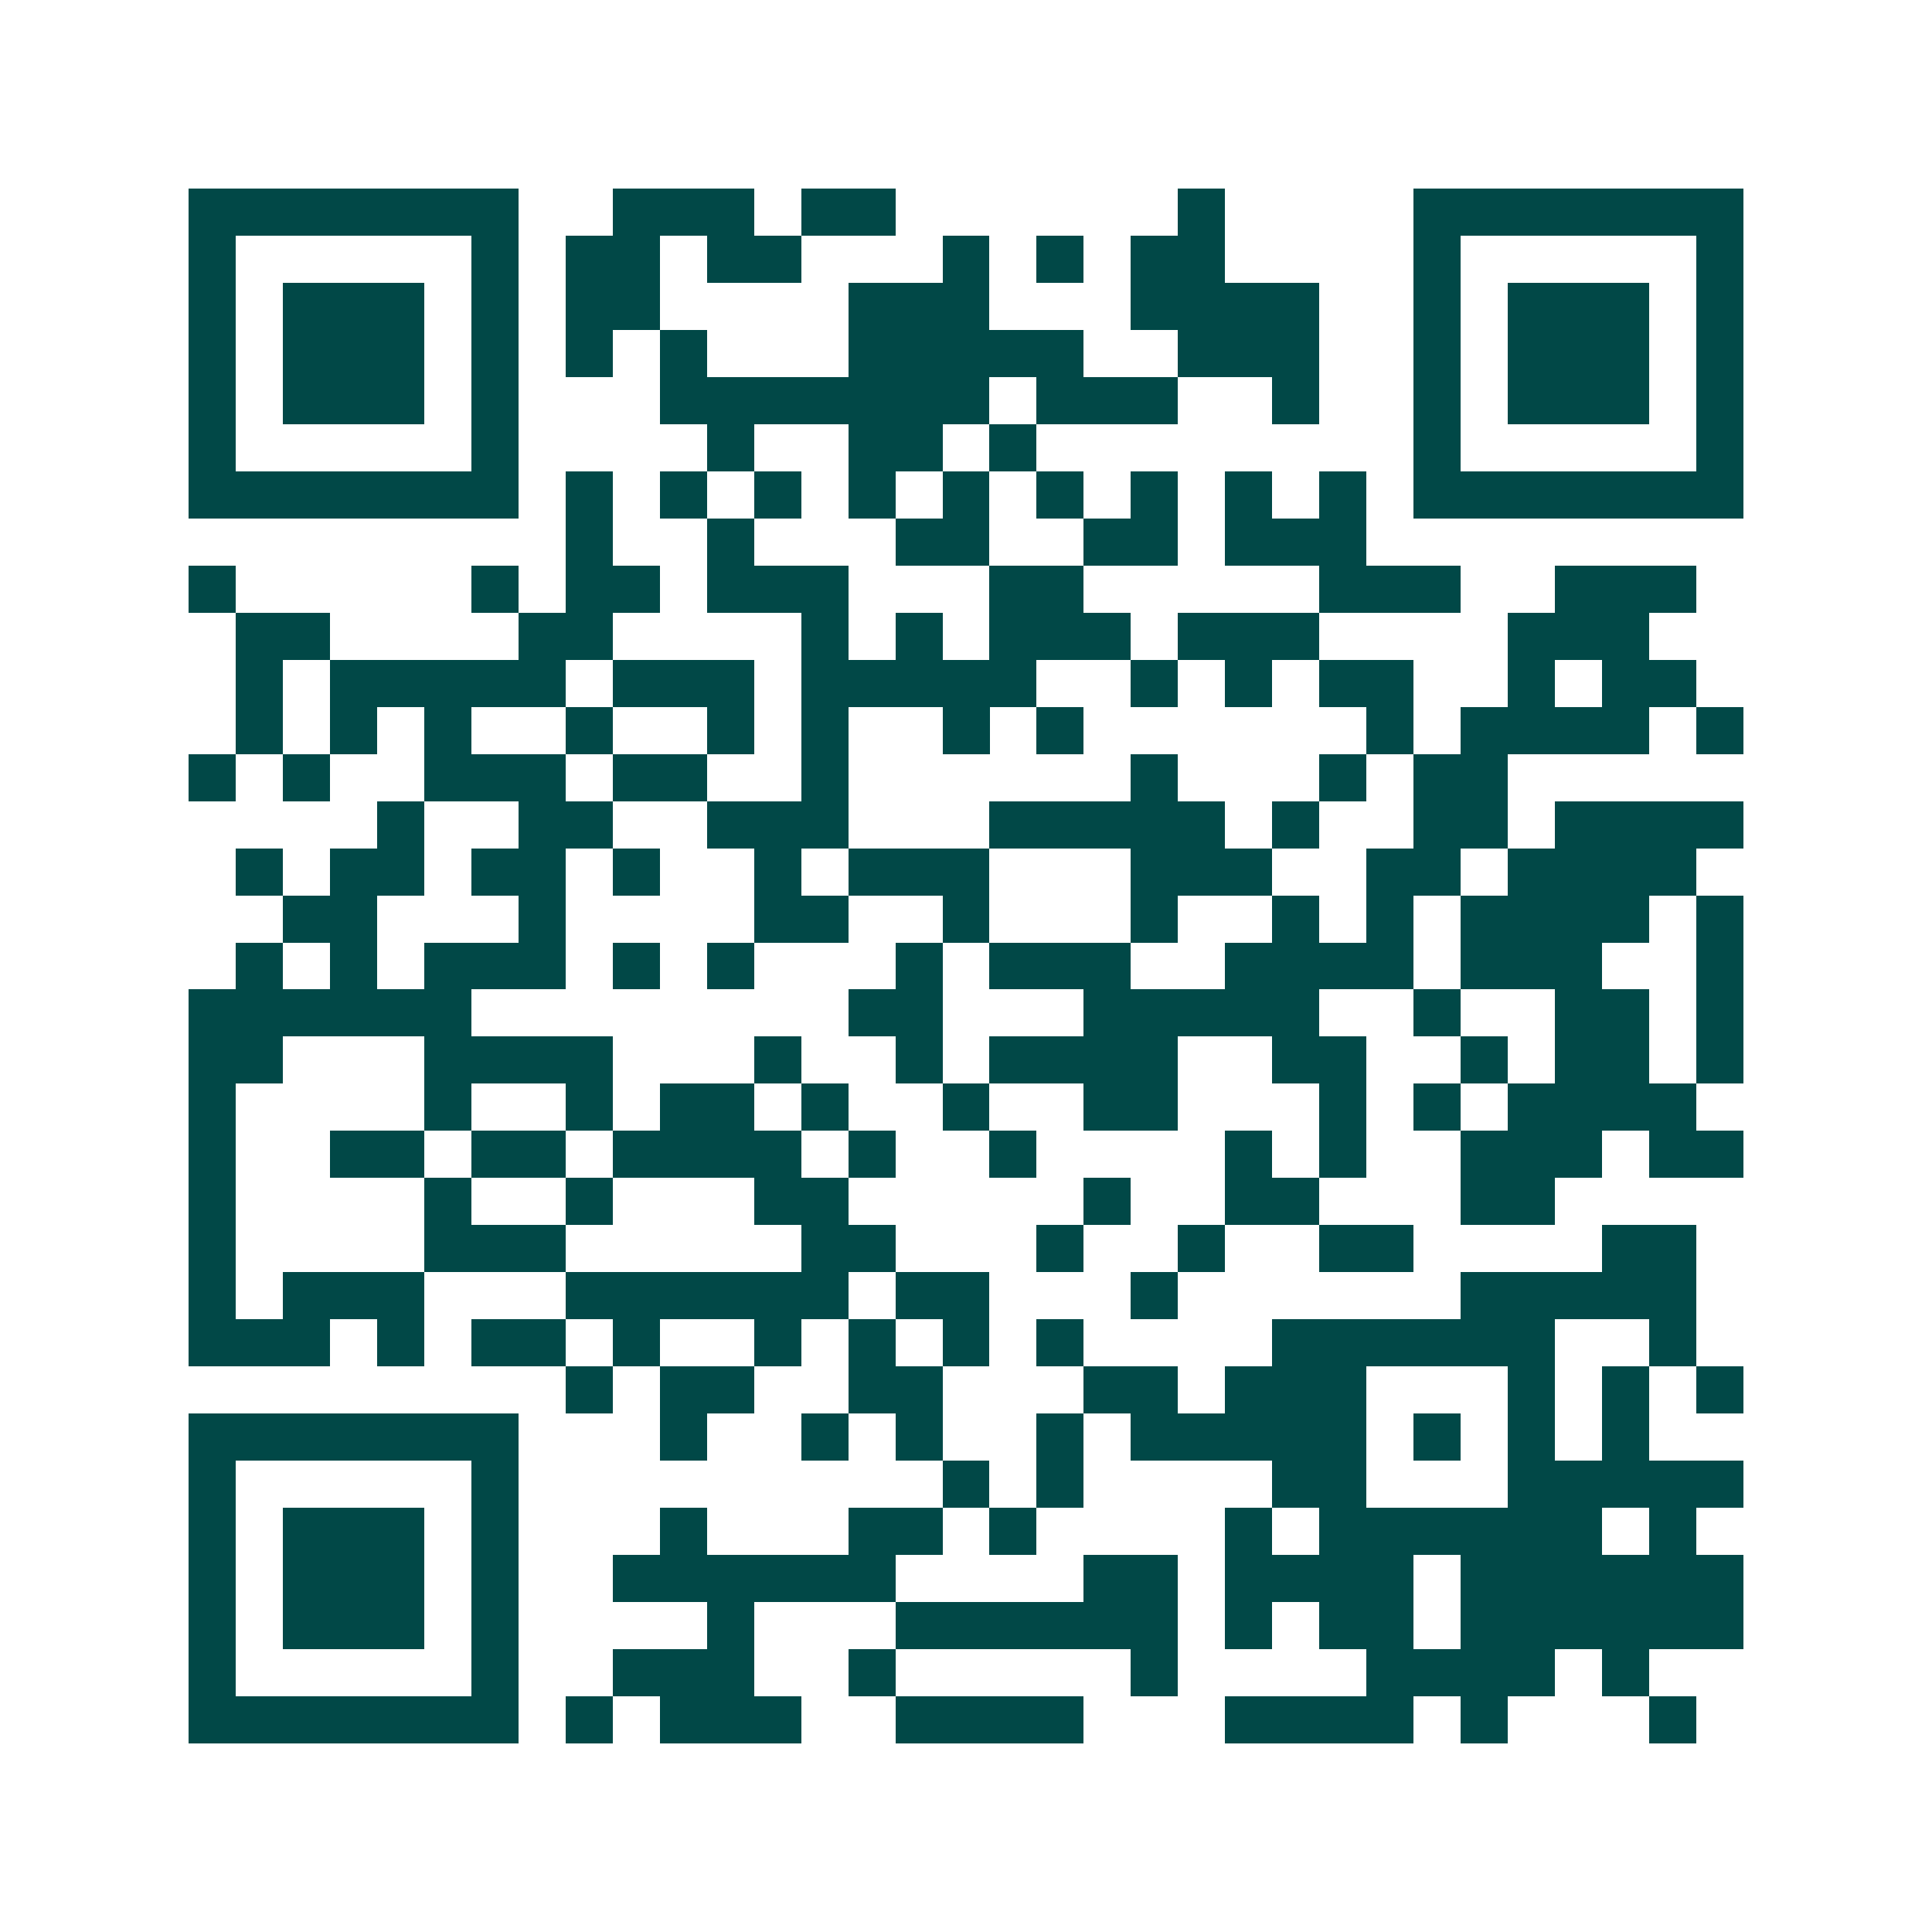 <svg xmlns="http://www.w3.org/2000/svg" width="200" height="200" viewBox="0 0 41 41" shape-rendering="crispEdges"><path fill="#ffffff" d="M0 0h41v41H0z"/><path stroke="#014847" d="M4 4.5h7m2 0h3m1 0h2m6 0h1m4 0h7M4 5.5h1m5 0h1m1 0h2m1 0h2m3 0h1m1 0h1m1 0h2m4 0h1m5 0h1M4 6.5h1m1 0h3m1 0h1m1 0h2m4 0h3m3 0h4m2 0h1m1 0h3m1 0h1M4 7.5h1m1 0h3m1 0h1m1 0h1m1 0h1m3 0h5m2 0h3m2 0h1m1 0h3m1 0h1M4 8.5h1m1 0h3m1 0h1m3 0h7m1 0h3m2 0h1m2 0h1m1 0h3m1 0h1M4 9.5h1m5 0h1m4 0h1m2 0h2m1 0h1m8 0h1m5 0h1M4 10.5h7m1 0h1m1 0h1m1 0h1m1 0h1m1 0h1m1 0h1m1 0h1m1 0h1m1 0h1m1 0h7M12 11.5h1m2 0h1m3 0h2m2 0h2m1 0h3M4 12.5h1m5 0h1m1 0h2m1 0h3m3 0h2m5 0h3m2 0h3M5 13.5h2m4 0h2m4 0h1m1 0h1m1 0h3m1 0h3m4 0h3M5 14.5h1m1 0h5m1 0h3m1 0h5m2 0h1m1 0h1m1 0h2m2 0h1m1 0h2M5 15.5h1m1 0h1m1 0h1m2 0h1m2 0h1m1 0h1m2 0h1m1 0h1m6 0h1m1 0h4m1 0h1M4 16.5h1m1 0h1m2 0h3m1 0h2m2 0h1m6 0h1m3 0h1m1 0h2M8 17.5h1m2 0h2m2 0h3m3 0h5m1 0h1m2 0h2m1 0h4M5 18.5h1m1 0h2m1 0h2m1 0h1m2 0h1m1 0h3m3 0h3m2 0h2m1 0h4M6 19.5h2m3 0h1m4 0h2m2 0h1m3 0h1m2 0h1m1 0h1m1 0h4m1 0h1M5 20.5h1m1 0h1m1 0h3m1 0h1m1 0h1m3 0h1m1 0h3m2 0h4m1 0h3m2 0h1M4 21.5h6m8 0h2m3 0h5m2 0h1m2 0h2m1 0h1M4 22.5h2m3 0h4m3 0h1m2 0h1m1 0h4m2 0h2m2 0h1m1 0h2m1 0h1M4 23.5h1m4 0h1m2 0h1m1 0h2m1 0h1m2 0h1m2 0h2m3 0h1m1 0h1m1 0h4M4 24.5h1m2 0h2m1 0h2m1 0h4m1 0h1m2 0h1m4 0h1m1 0h1m2 0h3m1 0h2M4 25.5h1m4 0h1m2 0h1m3 0h2m5 0h1m2 0h2m3 0h2M4 26.5h1m4 0h3m5 0h2m3 0h1m2 0h1m2 0h2m4 0h2M4 27.5h1m1 0h3m3 0h6m1 0h2m3 0h1m6 0h5M4 28.5h3m1 0h1m1 0h2m1 0h1m2 0h1m1 0h1m1 0h1m1 0h1m4 0h6m2 0h1M12 29.5h1m1 0h2m2 0h2m3 0h2m1 0h3m3 0h1m1 0h1m1 0h1M4 30.5h7m3 0h1m2 0h1m1 0h1m2 0h1m1 0h5m1 0h1m1 0h1m1 0h1M4 31.5h1m5 0h1m9 0h1m1 0h1m4 0h2m3 0h5M4 32.5h1m1 0h3m1 0h1m3 0h1m3 0h2m1 0h1m4 0h1m1 0h6m1 0h1M4 33.5h1m1 0h3m1 0h1m2 0h6m4 0h2m1 0h4m1 0h6M4 34.5h1m1 0h3m1 0h1m4 0h1m3 0h6m1 0h1m1 0h2m1 0h6M4 35.5h1m5 0h1m2 0h3m2 0h1m5 0h1m4 0h4m1 0h1M4 36.5h7m1 0h1m1 0h3m2 0h4m3 0h4m1 0h1m3 0h1"/></svg>
